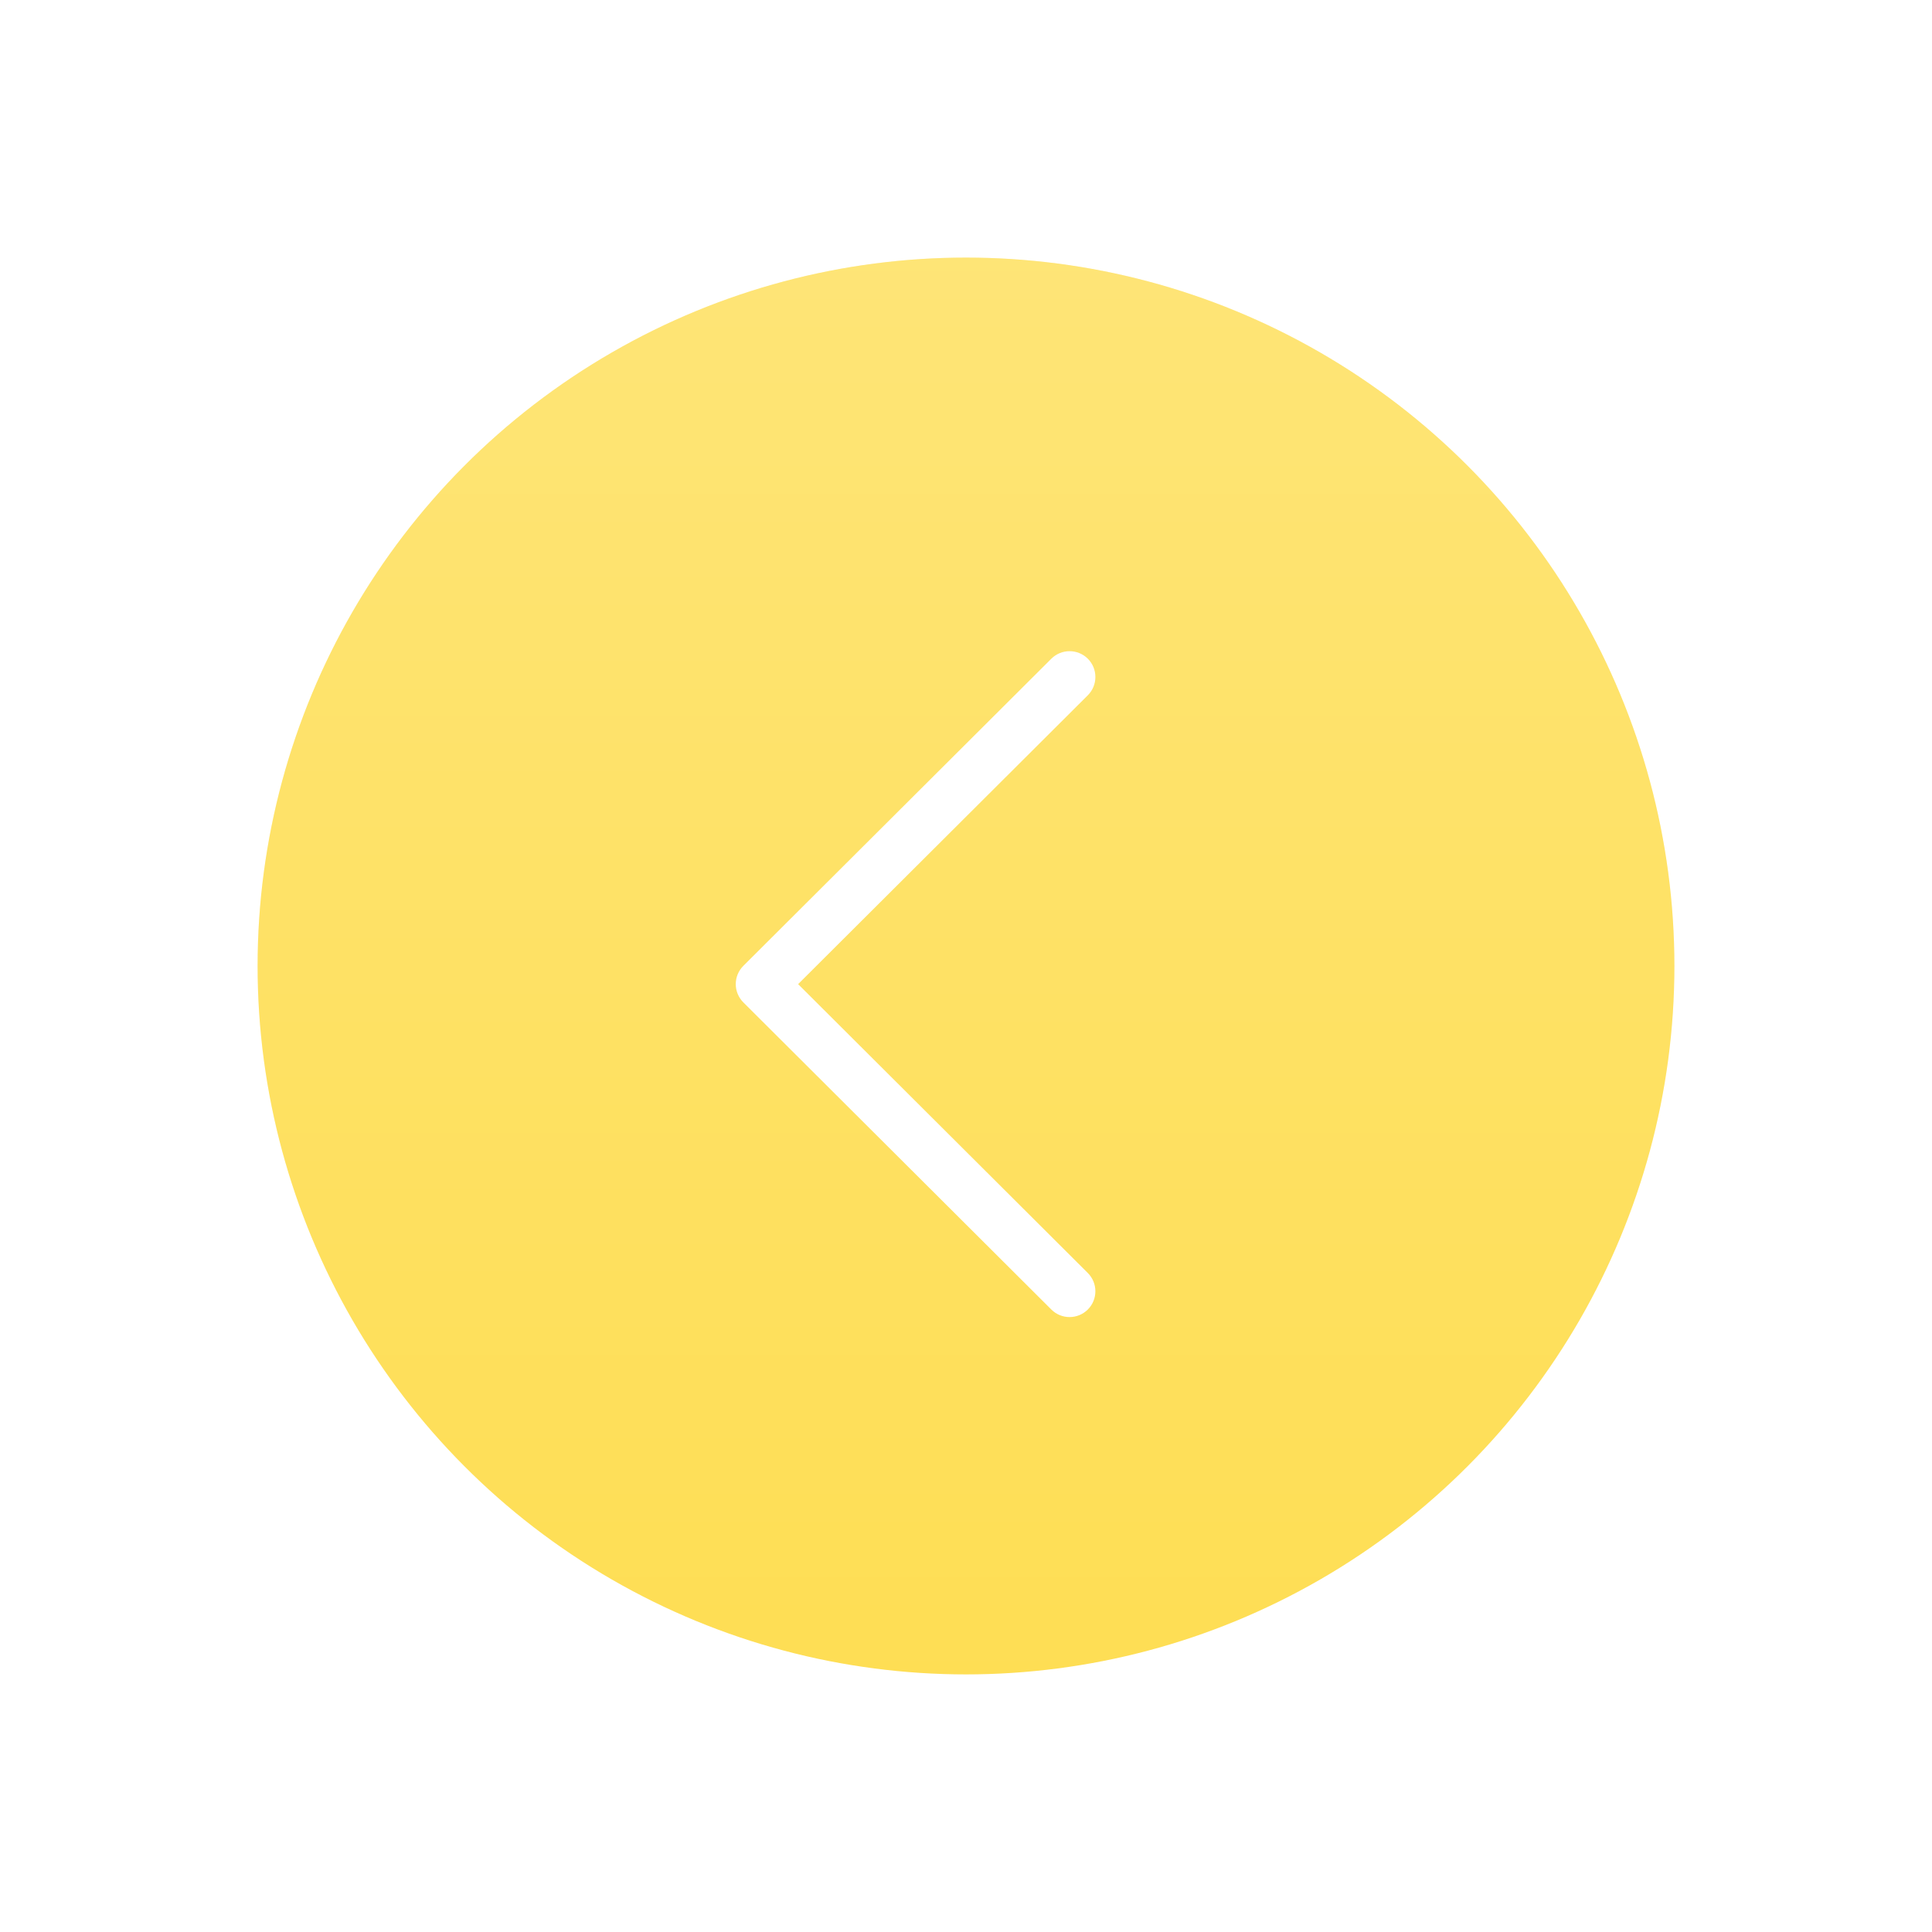 <?xml version="1.0" encoding="UTF-8"?> <svg xmlns="http://www.w3.org/2000/svg" width="75" height="75" viewBox="0 0 75 75" fill="none"> <g filter="url(#filter0_d)"> <circle cx="37.5" cy="34.5" r="27.5" transform="rotate(-180 37.5 34.5)" fill="#FEDE54"></circle> <circle cx="37.5" cy="34.5" r="27.5" transform="rotate(-180 37.5 34.5)" fill="url(#paint0_linear)" fill-opacity="0.2"></circle> <g clip-path="url(#clip0)"> <path d="M28.857 35.913L40.813 47.836C41.205 48.227 41.839 48.226 42.23 47.834C42.621 47.443 42.62 46.808 42.228 46.417L30.983 35.204L42.229 23.99C42.62 23.599 42.621 22.965 42.231 22.573C42.035 22.377 41.778 22.279 41.521 22.279C41.265 22.279 41.009 22.376 40.813 22.571L28.857 34.494C28.668 34.682 28.562 34.937 28.562 35.204C28.562 35.47 28.669 35.725 28.857 35.913Z" fill="white"></path> </g> </g> <defs> <filter id="filter0_d" x="0" y="0" width="75" height="75" filterUnits="userSpaceOnUse" color-interpolation-filters="sRGB"> <feFlood flood-opacity="0" result="BackgroundImageFix"></feFlood> <feColorMatrix in="SourceAlpha" type="matrix" values="0 0 0 0 0 0 0 0 0 0 0 0 0 0 0 0 0 0 127 0"></feColorMatrix> <feOffset dy="3"></feOffset> <feGaussianBlur stdDeviation="5"></feGaussianBlur> <feColorMatrix type="matrix" values="0 0 0 0 0 0 0 0 0 0 0 0 0 0 0 0 0 0 0.05 0"></feColorMatrix> <feBlend mode="normal" in2="BackgroundImageFix" result="effect1_dropShadow"></feBlend> <feBlend mode="normal" in="SourceGraphic" in2="effect1_dropShadow" result="shape"></feBlend> </filter> <linearGradient id="paint0_linear" x1="36.714" y1="62" x2="36.714" y2="7" gradientUnits="userSpaceOnUse"> <stop stop-color="white"></stop> <stop offset="1" stop-color="white" stop-opacity="0"></stop> </linearGradient> <clipPath id="clip0"> <rect width="25.85" height="25.85" fill="white" transform="translate(48.467 48.129) rotate(-180)"></rect> </clipPath> </defs> </svg> 